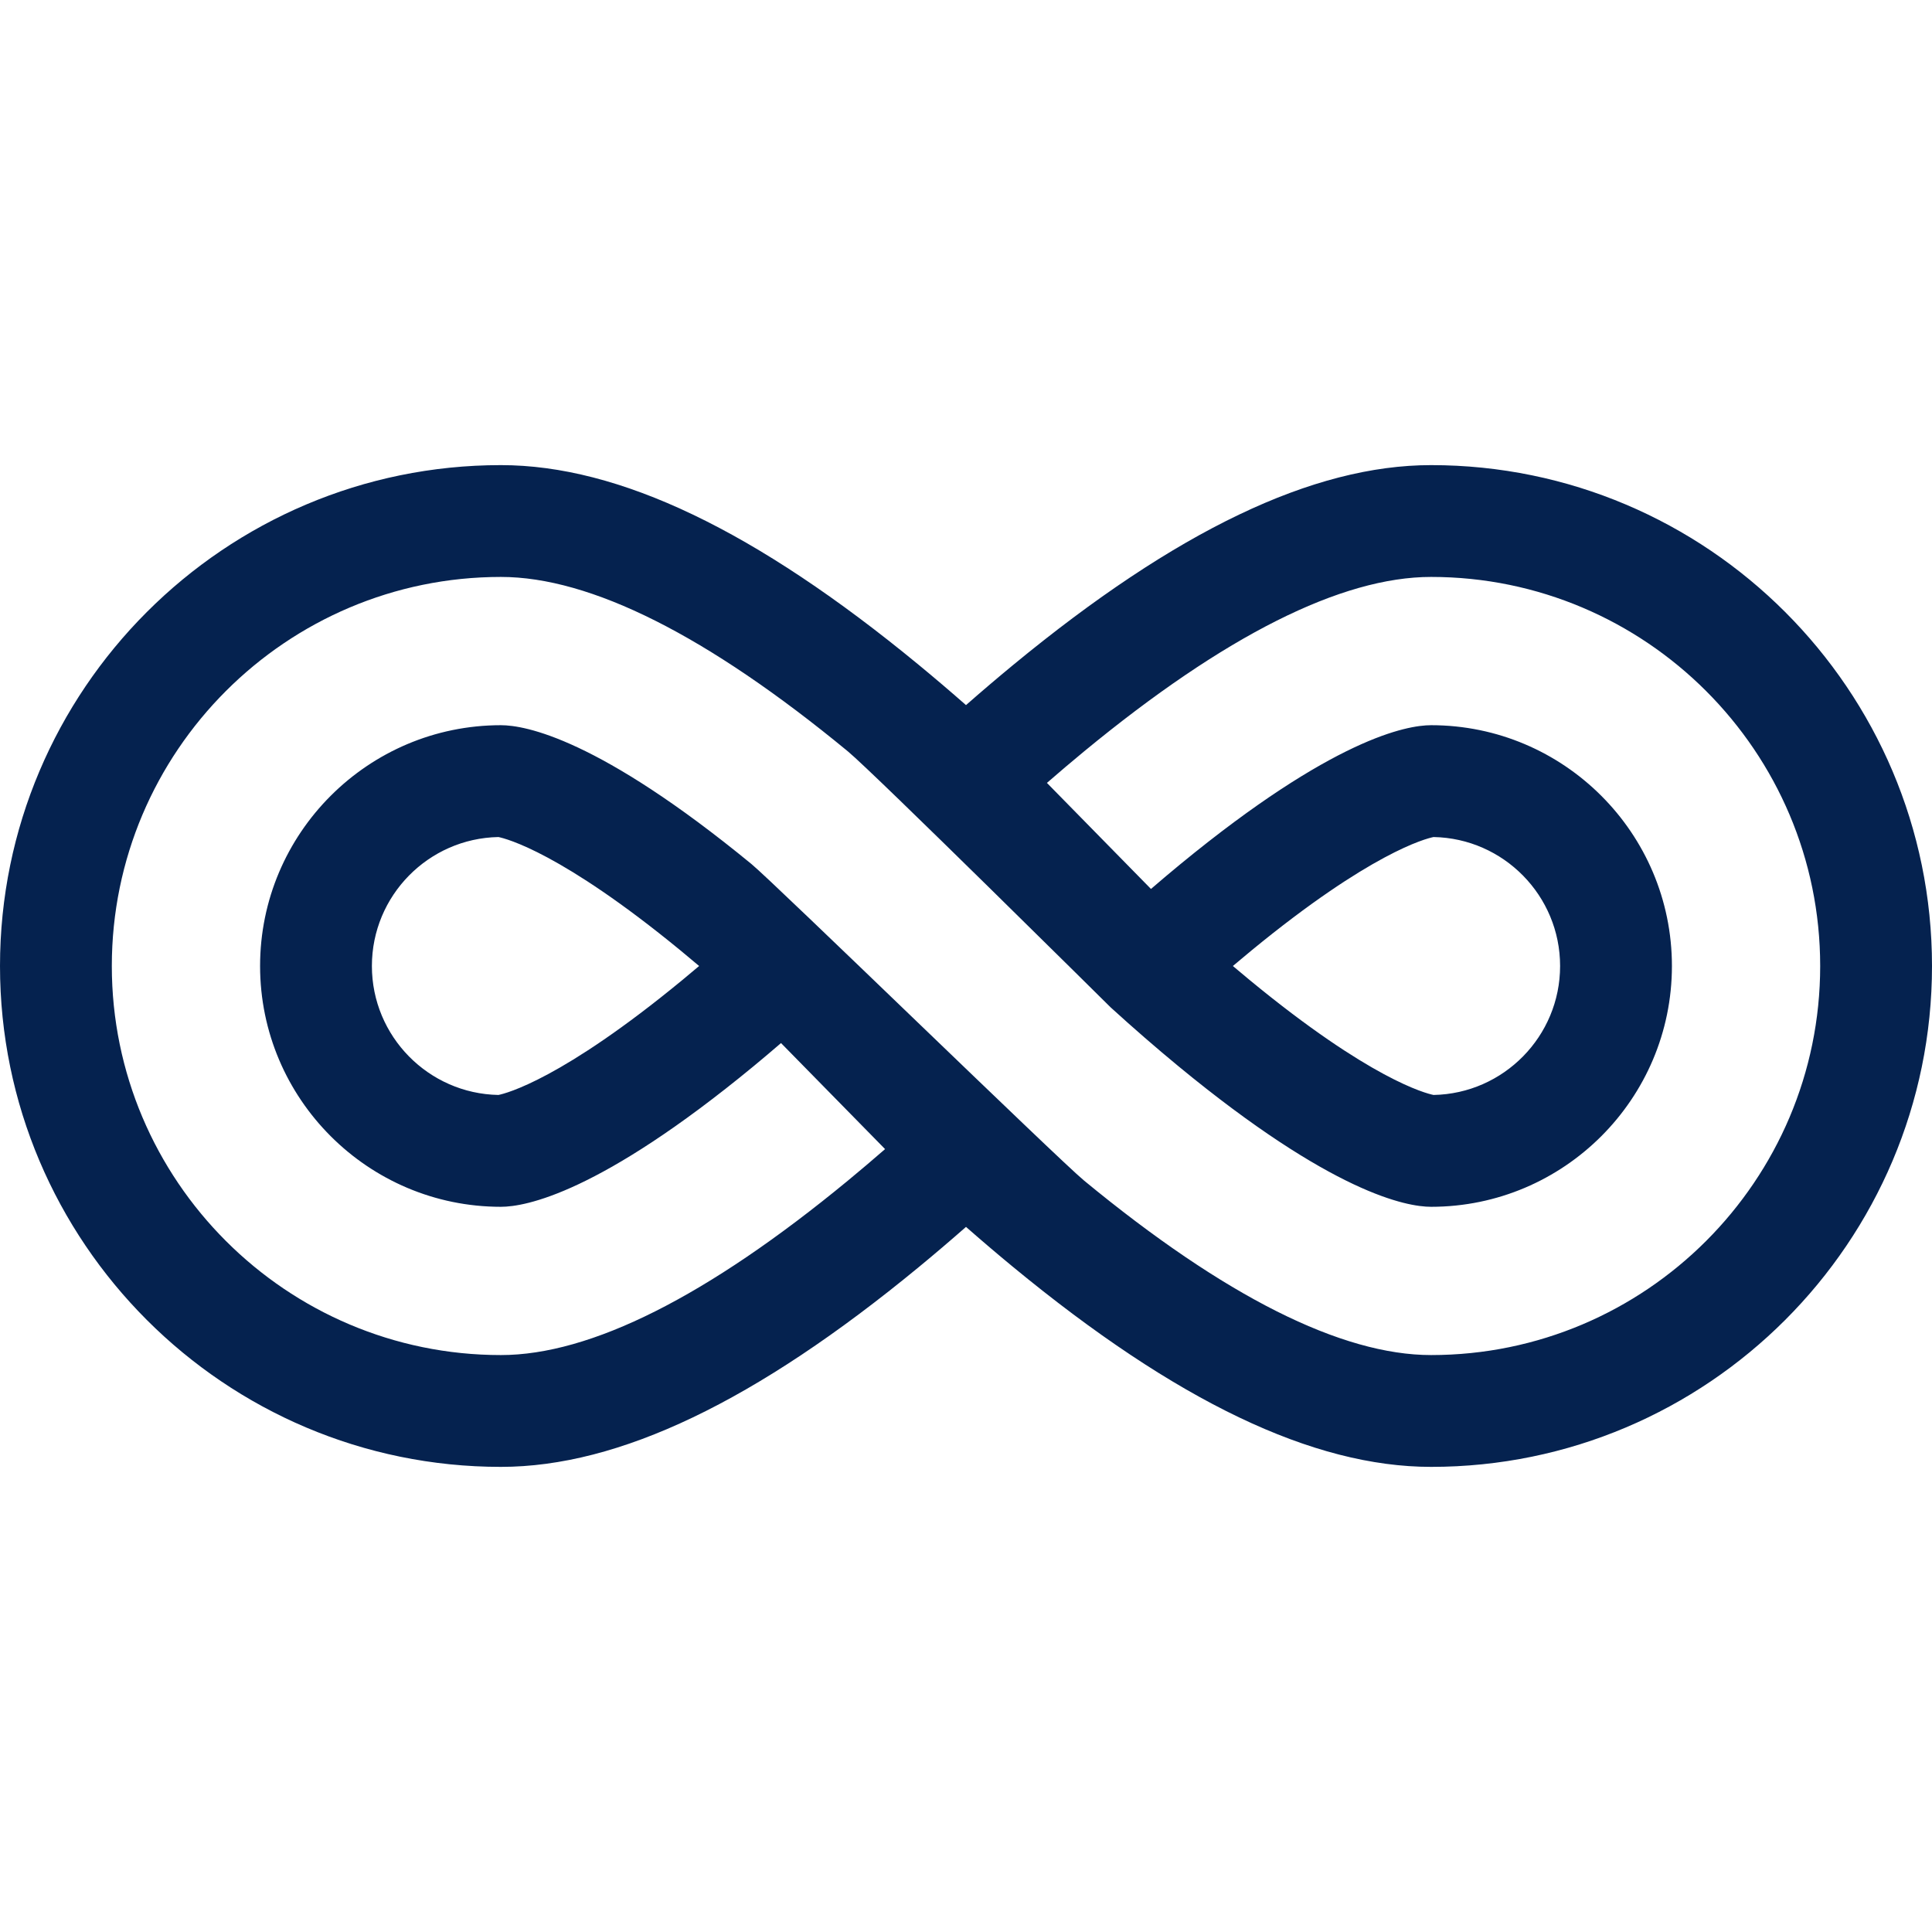<?xml version="1.0"?>
<svg xmlns="http://www.w3.org/2000/svg" xmlns:xlink="http://www.w3.org/1999/xlink" xmlns:svgjs="http://svgjs.com/svgjs" version="1.1" width="512" height="512" x="0" y="0" viewBox="0 0 512 512" style="enable-background:new 0 0 512 512" xml:space="preserve" class=""><g><g xmlns="http://www.w3.org/2000/svg"><path d="m379.261 123.261c-31.287 0-67.526 17.33-110.788 52.979-4.102 3.381-8.272 6.931-12.474 10.618-4.201-3.688-8.372-7.237-12.474-10.618-43.261-35.65-79.5-52.979-110.787-52.979-73.192 0-132.738 59.547-132.738 132.739s59.546 132.738 132.739 132.738c31.287 0 67.526-17.33 110.788-52.979 4.102-3.381 8.272-6.931 12.474-10.618 4.201 3.688 8.372 7.237 12.474 10.618 43.262 35.649 79.501 52.979 110.787 52.979 73.192.001 132.738-59.546 132.738-132.738s-59.546-132.739-132.739-132.739zm0 235.845c-23.795 0-54.729-15.549-91.942-46.215-6.862-5.654-82.138-78.954-88.172-83.909-40.439-33.21-59.913-36.796-66.408-36.796-35.188 0-63.814 28.626-63.814 63.814s28.627 63.814 63.814 63.814c6.542 0 26.162-3.629 66.955-37.245 2.399-1.977 4.834-4.04 7.283-6.147l27.576 28.101c-3.325 2.89-6.624 5.692-9.871 8.368-37.214 30.665-68.148 46.215-91.943 46.215-56.853 0-103.106-46.253-103.106-103.106s46.253-103.107 103.106-103.107c23.795 0 54.729 15.549 91.942 46.216 6.862 5.654 69.644 67.848 69.644 67.848 6.065 5.524 12.114 10.777 17.981 15.612 40.793 33.616 60.414 37.245 66.956 37.245 35.187 0 63.814-28.626 63.814-63.814s-28.627-63.814-63.814-63.814c-6.495 0-25.969 3.585-66.409 36.796-2.577 2.116-5.195 4.33-7.832 6.6l-27.574-28.104c3.325-2.89 6.624-5.692 9.872-8.369 37.214-30.666 68.148-46.216 91.943-46.216 56.853 0 103.106 46.253 103.106 103.107 0 56.853-46.254 103.106-103.107 103.106zm-193.987-103.106c-1.486 1.261-2.962 2.495-4.425 3.7-31.915 26.3-46.685 30.056-48.756 30.475-18.552-.344-33.537-15.543-33.537-34.176s14.985-33.831 33.537-34.176c2.063.418 16.688 4.139 48.247 30.057 1.629 1.34 3.275 2.713 4.934 4.12zm141.452 0c1.659-1.406 3.305-2.781 4.933-4.119 31.56-25.918 46.185-29.639 48.248-30.057 18.552.344 33.536 15.544 33.536 34.176s-14.985 33.831-33.537 34.176c-2.071-.42-16.841-4.176-48.755-30.475-1.463-1.205-2.939-2.44-4.425-3.701z" fill="#05224f" data-original="#000000" style="" class=""/></g></g></svg>
